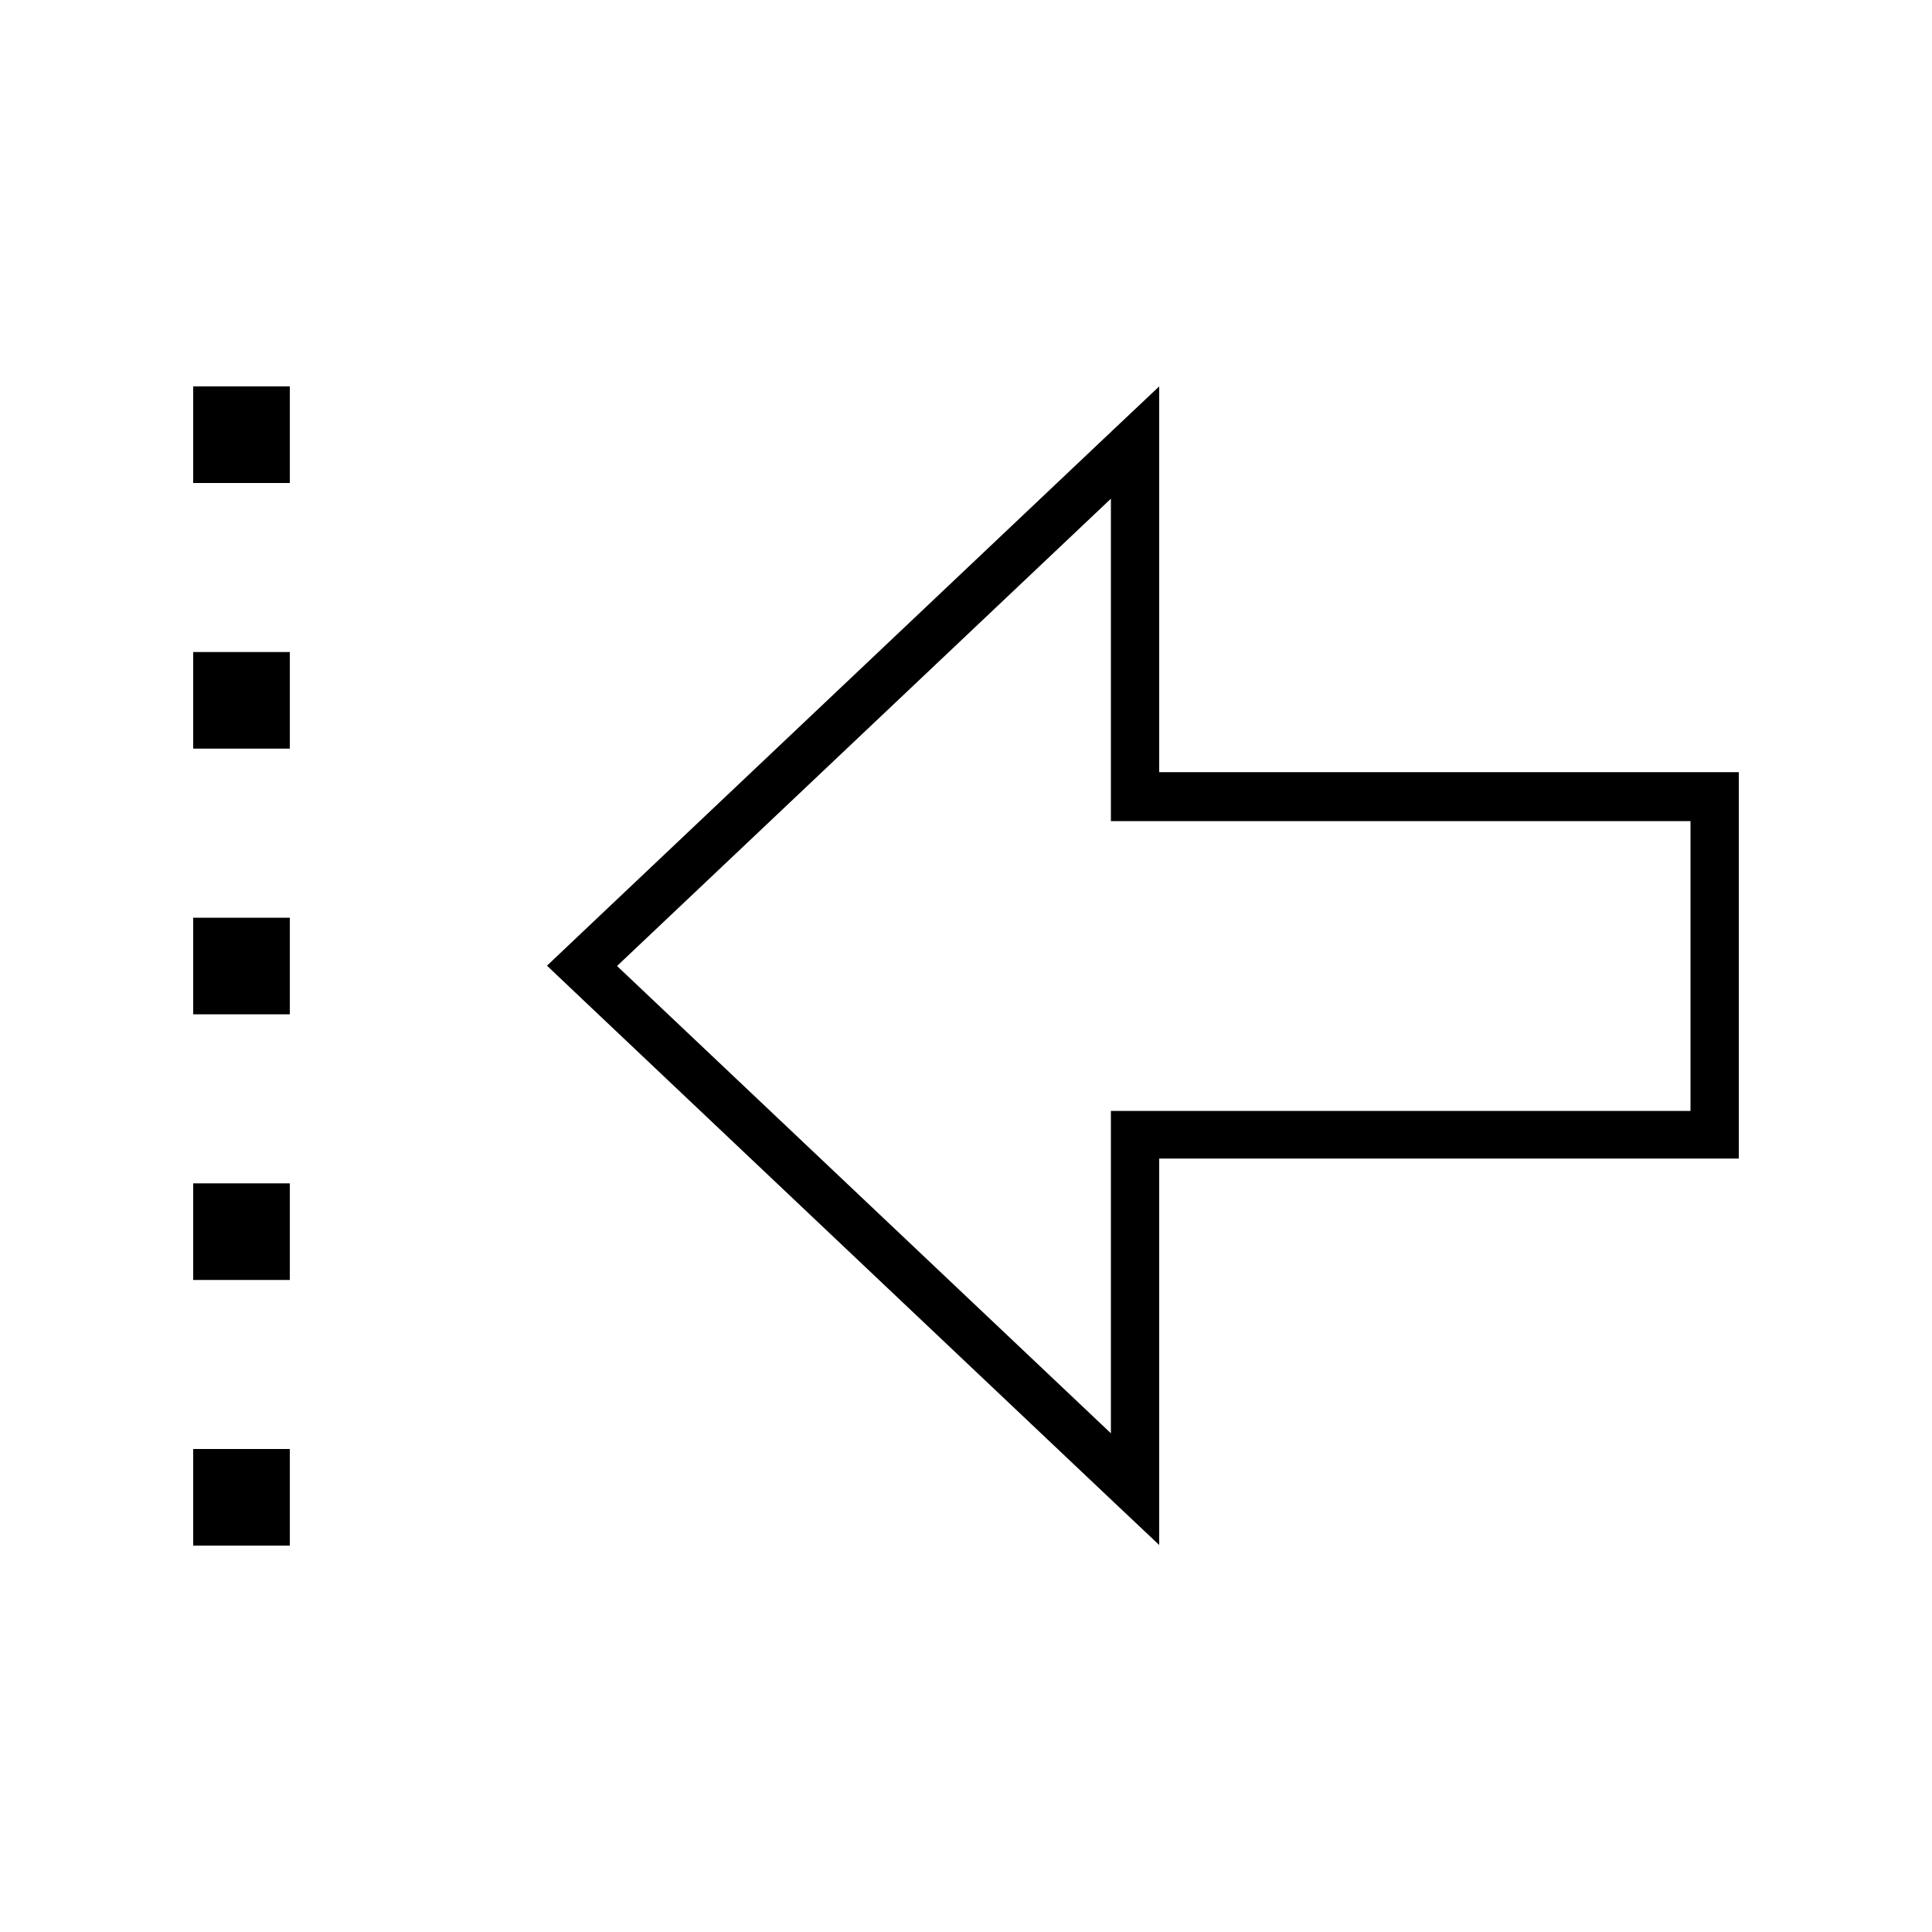 <svg xmlns="http://www.w3.org/2000/svg" viewBox="0 0 640 640"><!--! Font Awesome Pro 7.1.0 by @fontawesome - https://fontawesome.com License - https://fontawesome.com/license (Commercial License) Copyright 2025 Fonticons, Inc. --><path fill="currentColor" d="M64 128L64 160L96 160L96 128L64 128zM64 216L64 248L96 248L96 216L64 216zM64 336L96 336L96 304L64 304L64 336zM64 392L64 424L96 424L96 392L64 392zM64 512L96 512L96 480L64 480L64 512zM384 256L384 128L368 143.1L192.8 308.9L181.2 319.9L192.8 330.9L368 496.7L384 511.8L384 383.8L576 383.8L576 255.8L448 255.8L448 255.8L384 255.8zM448 272L448 272L560 272L560 368L368 368L368 474.8L204.4 320L368 165.2L368 272L448 272z"/></svg>